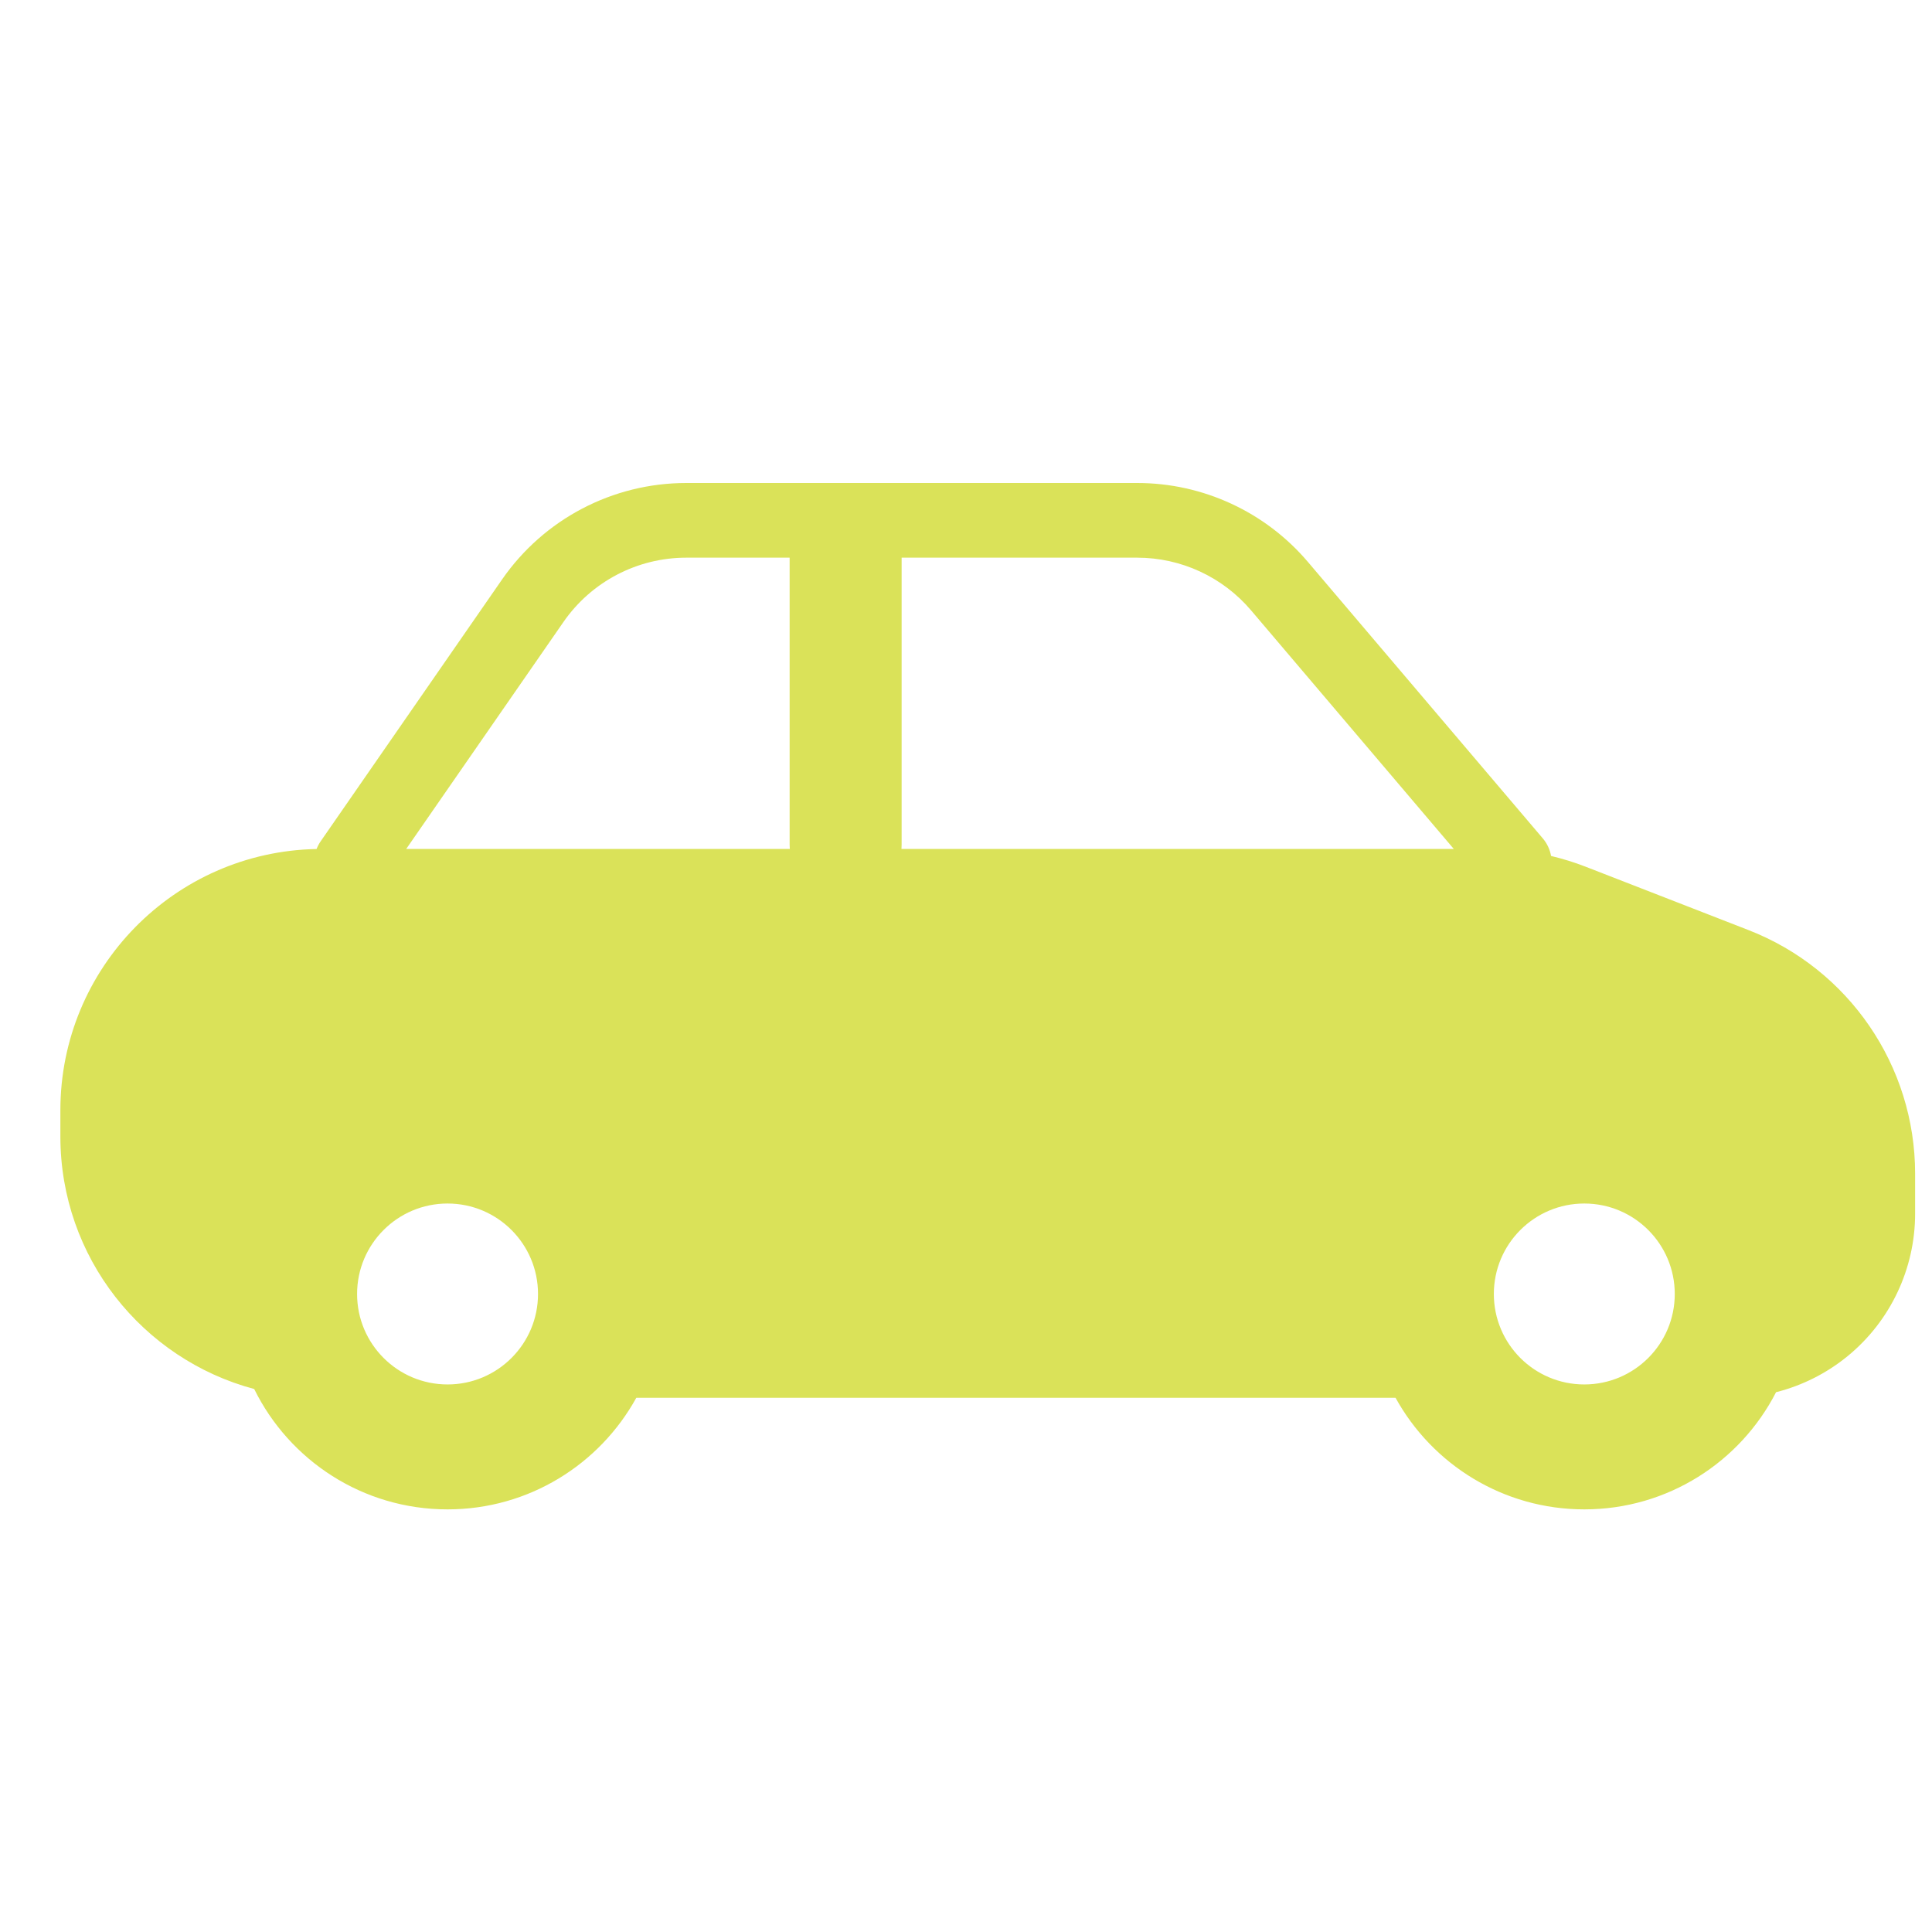 <?xml version="1.0" encoding="UTF-8"?> <svg xmlns="http://www.w3.org/2000/svg" width="180" height="180" viewBox="0 0 180 180" fill="none"><path fill-rule="evenodd" clip-rule="evenodd" d="M63.934 51.957C59.37 51.957 55.096 54.196 52.497 57.947L37.845 79.095H73.584C73.573 78.961 73.568 78.826 73.568 78.689V52.02C73.568 51.999 73.568 51.978 73.568 51.957H63.934ZM83.988 79.095H135.447L116.556 56.862C113.912 53.751 110.035 51.957 105.953 51.957H84.411H84.003C84.003 51.978 84.003 51.999 84.003 52.02V78.689C84.003 78.826 83.998 78.961 83.988 79.095ZM144.509 79.749C144.405 79.161 144.149 78.592 143.734 78.105L121.857 52.357C117.892 47.69 112.077 45 105.953 45H84.411H63.934C57.088 45 50.677 48.358 46.778 53.985L29.88 78.376C29.72 78.606 29.592 78.85 29.495 79.1C16.269 79.355 5.625 90.157 5.625 103.444V105.882C5.625 117.154 13.284 126.637 23.683 129.411C26.953 136.054 33.791 140.625 41.696 140.625C49.272 140.625 55.867 136.427 59.282 130.231H65.166H130.021C133.437 136.427 140.032 140.625 147.607 140.625C155.394 140.625 162.145 136.19 165.471 129.708C167.912 129.091 170.205 127.941 172.175 126.318C176.133 123.059 178.427 118.2 178.427 113.072V109.347C178.427 99.307 172.264 90.296 162.907 86.655L147.736 80.752C146.683 80.343 145.604 80.007 144.509 79.749ZM147.606 128.986C152.261 128.986 156.034 125.213 156.034 120.558C156.034 115.903 152.261 112.129 147.606 112.129C142.951 112.129 139.178 115.903 139.178 120.558C139.178 125.213 142.951 128.986 147.606 128.986ZM50.126 120.558C50.126 125.213 46.353 128.986 41.698 128.986C37.043 128.986 33.269 125.213 33.269 120.558C33.269 115.903 37.043 112.129 41.698 112.129C46.353 112.129 50.126 115.903 50.126 120.558Z" fill="#DAE259"></path></svg> 